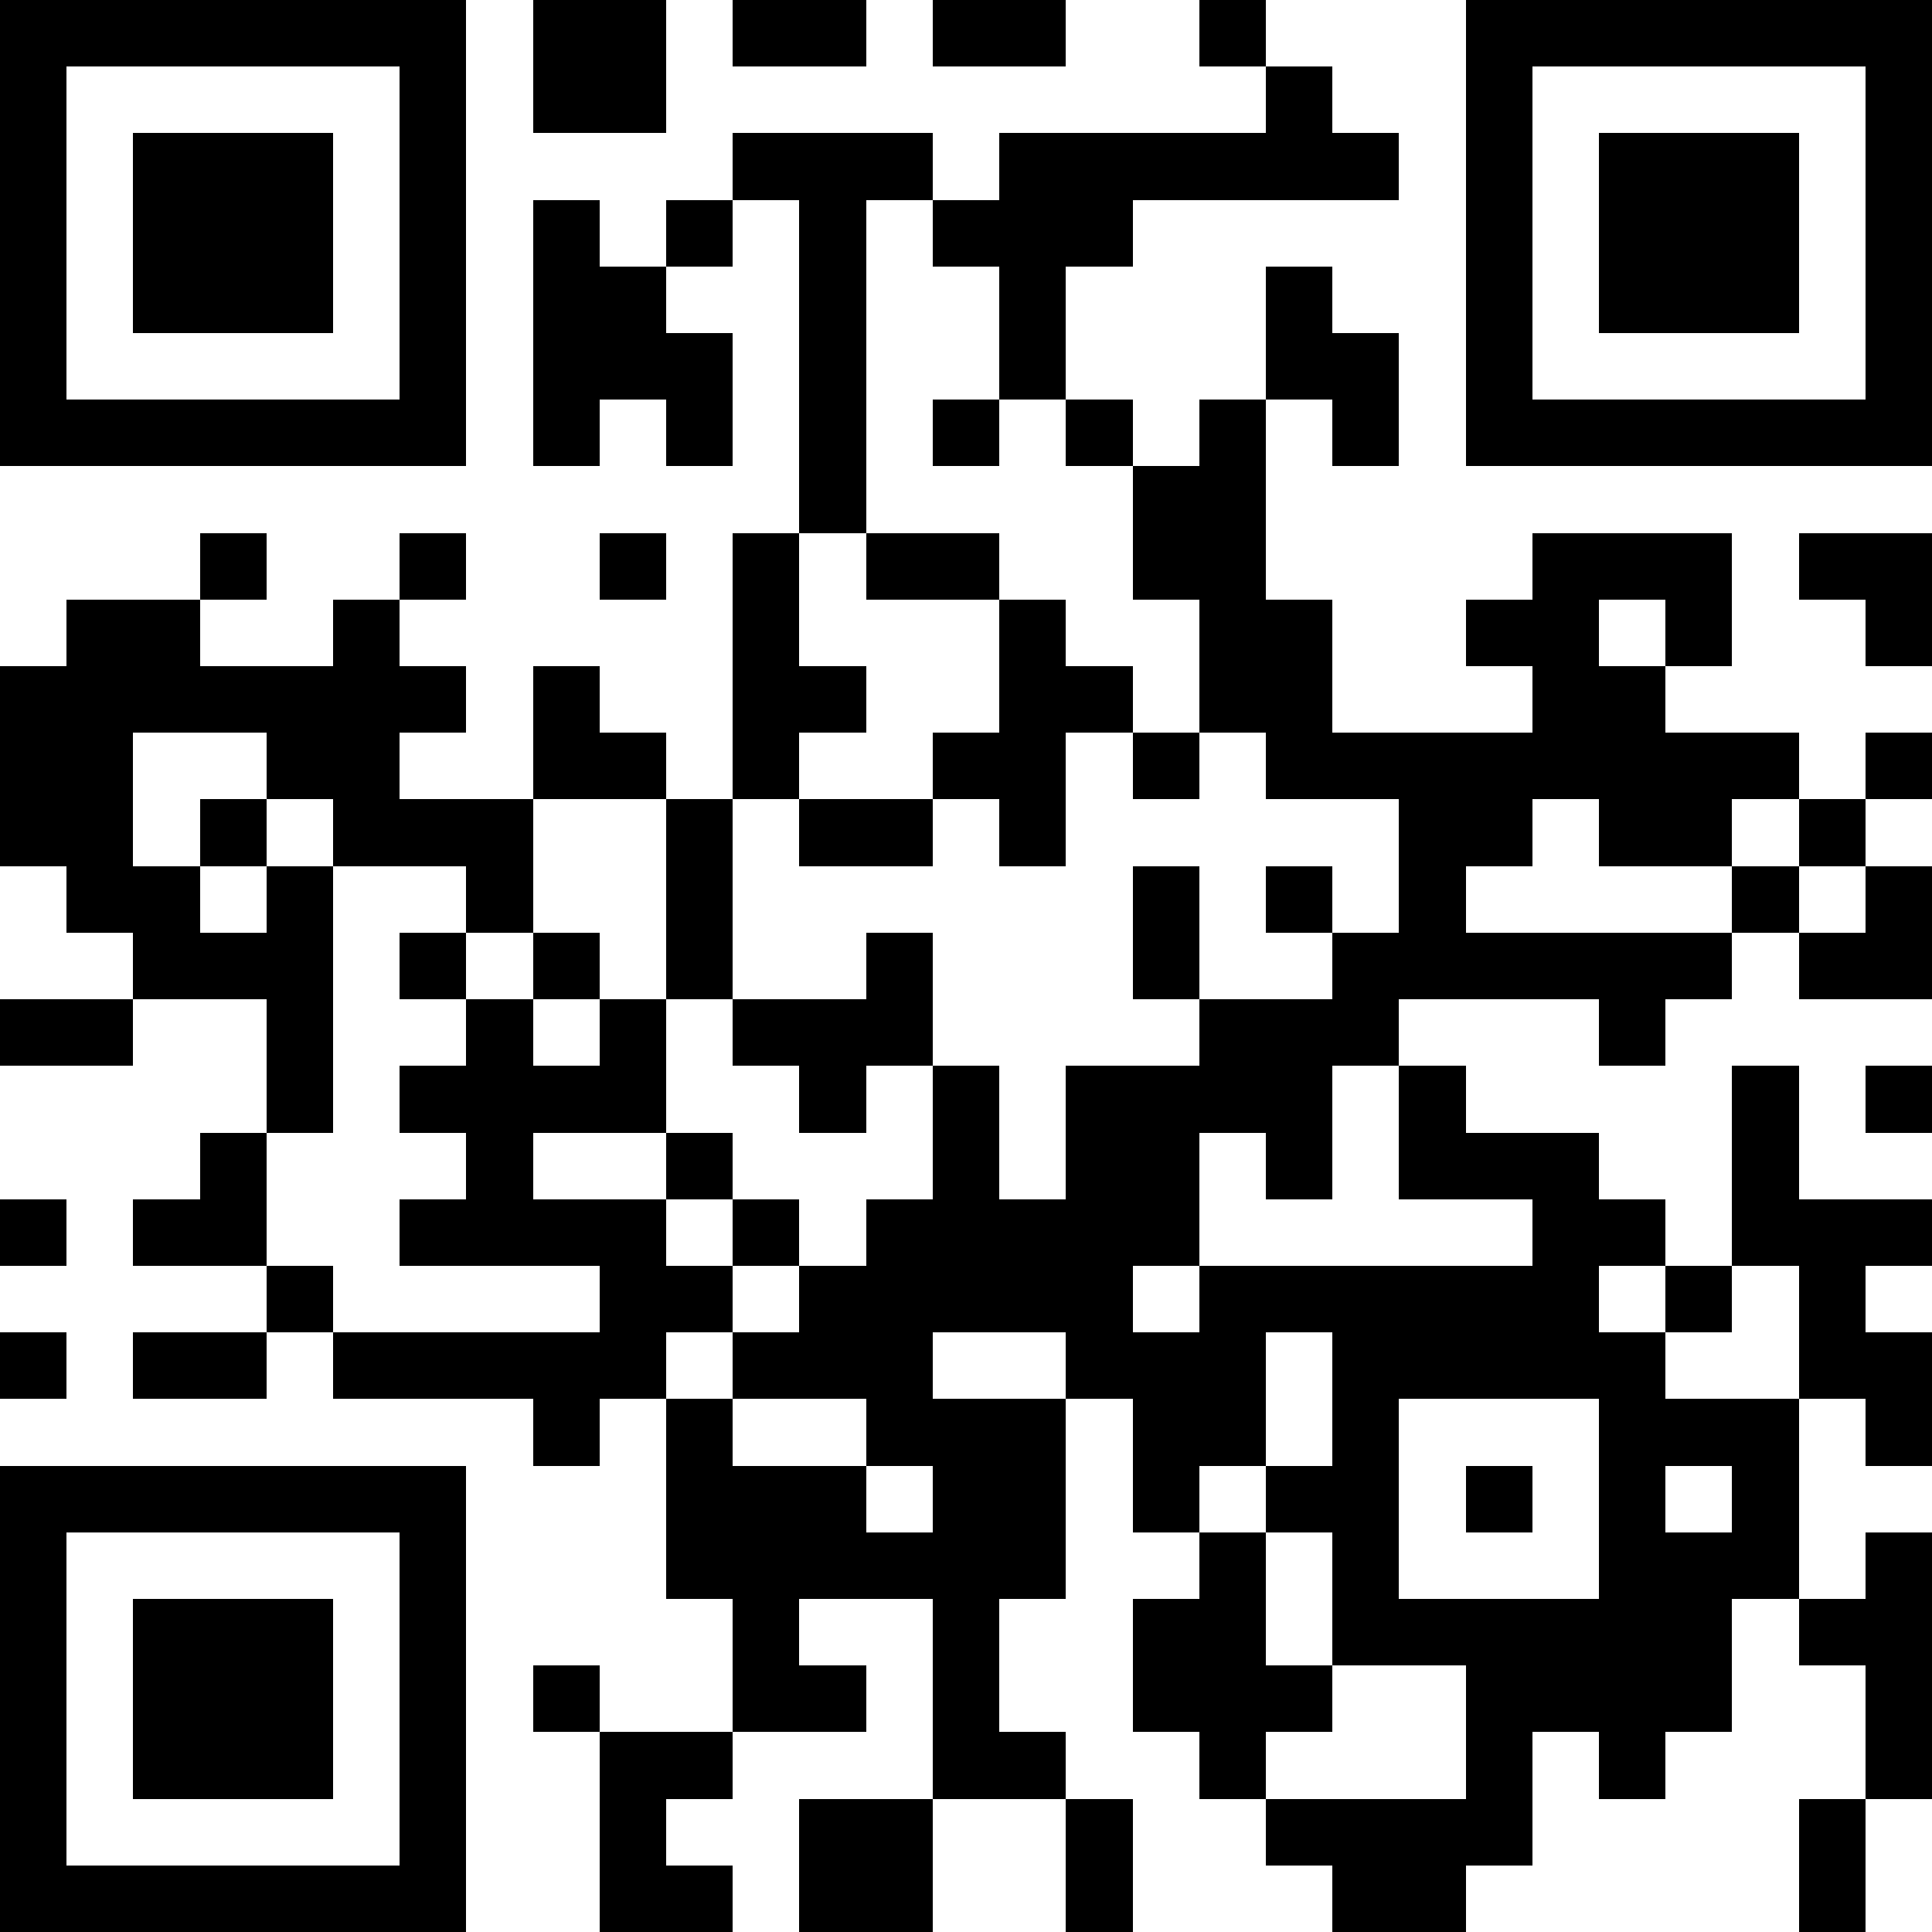 <?xml version="1.0" standalone="yes"?><svg version="1.1" xmlns="http://www.w3.org/2000/svg" xmlns:xlink="http://www.w3.org/1999/xlink" xmlns:ev="http://www.w3.org/2001/xml-events" width="319" height="319" shape-rendering="crispEdges"><path d="M0 0h7v7h-7zM8 0h2v2h-2zM11 0h2v1h-2zM14 0h2v1h-2zM18 0h1v1h-1zM22 0h7v7h-7zM1 1v5h5v-5zM19 1h1v1h1v1h-4v1h-1v2h-1v-2h-1v-1h-1v5h-1v-5h-1v-1h3v1h1v-1h4zM23 1v5h5v-5zM2 2h3v3h-3zM24 2h3v3h-3zM8 3h1v1h1v-1h1v1h-1v1h1v2h-1v-1h-1v1h-1zM19 4h1v1h1v2h-1v-1h-1zM14 6h1v1h-1zM16 6h1v1h-1zM18 6h1v3h1v2h3v-1h-1v-1h1v-1h3v2h-1v-1h-1v1h1v1h2v1h-1v1h-2v-1h-1v1h-1v1h4v-1h1v-1h1v-1h1v1h-1v1h-1v1h-1v1h-1v1h-1v-1h-3v1h-1v2h-1v-1h-1v2h-1v1h1v-1h5v-1h-2v-2h1v1h2v1h1v1h-1v1h1v-1h1v-3h1v2h2v1h-1v1h1v2h-1v-1h-1v-2h-1v1h-1v1h2v3h-1v2h-1v1h-1v-1h-1v2h-1v1h-2v-1h-1v-1h-1v-1h-1v-2h1v-1h-1v-2h-1v-1h-2v1h2v3h-1v2h1v1h-2v-3h-2v1h1v1h-2v-2h-1v-3h-1v1h-1v-1h-3v-1h-1v-1h-2v-1h1v-1h1v-2h-2v-1h-1v-1h-1v-3h1v-1h2v-1h1v1h-1v1h2v-1h1v-1h1v1h-1v1h1v1h-1v1h2v-2h1v1h1v1h-2v2h-1v-1h-2v-1h-1v-1h-2v2h1v-1h1v1h-1v1h1v-1h1v4h-1v2h1v1h4v-1h-3v-1h1v-1h-1v-1h1v-1h-1v-1h1v1h1v-1h1v1h-1v1h1v-1h1v-3h1v-4h1v2h1v1h-1v1h-1v3h-1v2h-2v1h2v-1h1v1h-1v1h1v-1h1v1h-1v1h-1v1h1v-1h1v-1h1v-1h1v-2h-1v1h-1v-1h-1v-1h2v-1h1v2h1v2h1v-2h2v-1h-1v-2h1v2h2v-1h-1v-1h1v1h1v-2h-2v-1h-1v-2h-1v-2h1zM9 8h1v1h-1zM13 8h2v1h-2zM27 8h2v2h-1v-1h-1zM15 9h1v1h1v1h-1v2h-1v-1h-1v-1h1zM17 11h1v1h-1zM12 12h2v1h-2zM28 13h1v2h-2v-1h1zM0 15h2v1h-2zM28 16h1v1h-1zM0 18h1v1h-1zM0 20h1v1h-1zM2 20h2v1h-2zM19 20v2h-1v1h1v-1h1v-2zM11 21v1h2v-1zM21 21v3h3v-3zM0 22h7v7h-7zM13 22v1h1v-1zM22 22h1v1h-1zM25 22v1h1v-1zM1 23v5h5v-5zM19 23v2h1v-2zM28 23h1v4h-1v-2h-1v-1h1zM2 24h3v3h-3zM8 25h1v1h-1zM20 25v1h-1v1h3v-2zM9 26h2v1h-1v1h1v1h-2zM12 27h2v2h-2zM16 27h1v2h-1zM27 27h1v2h-1z" style="fill:#000" transform="translate(0,0) scale(11)"/></svg>